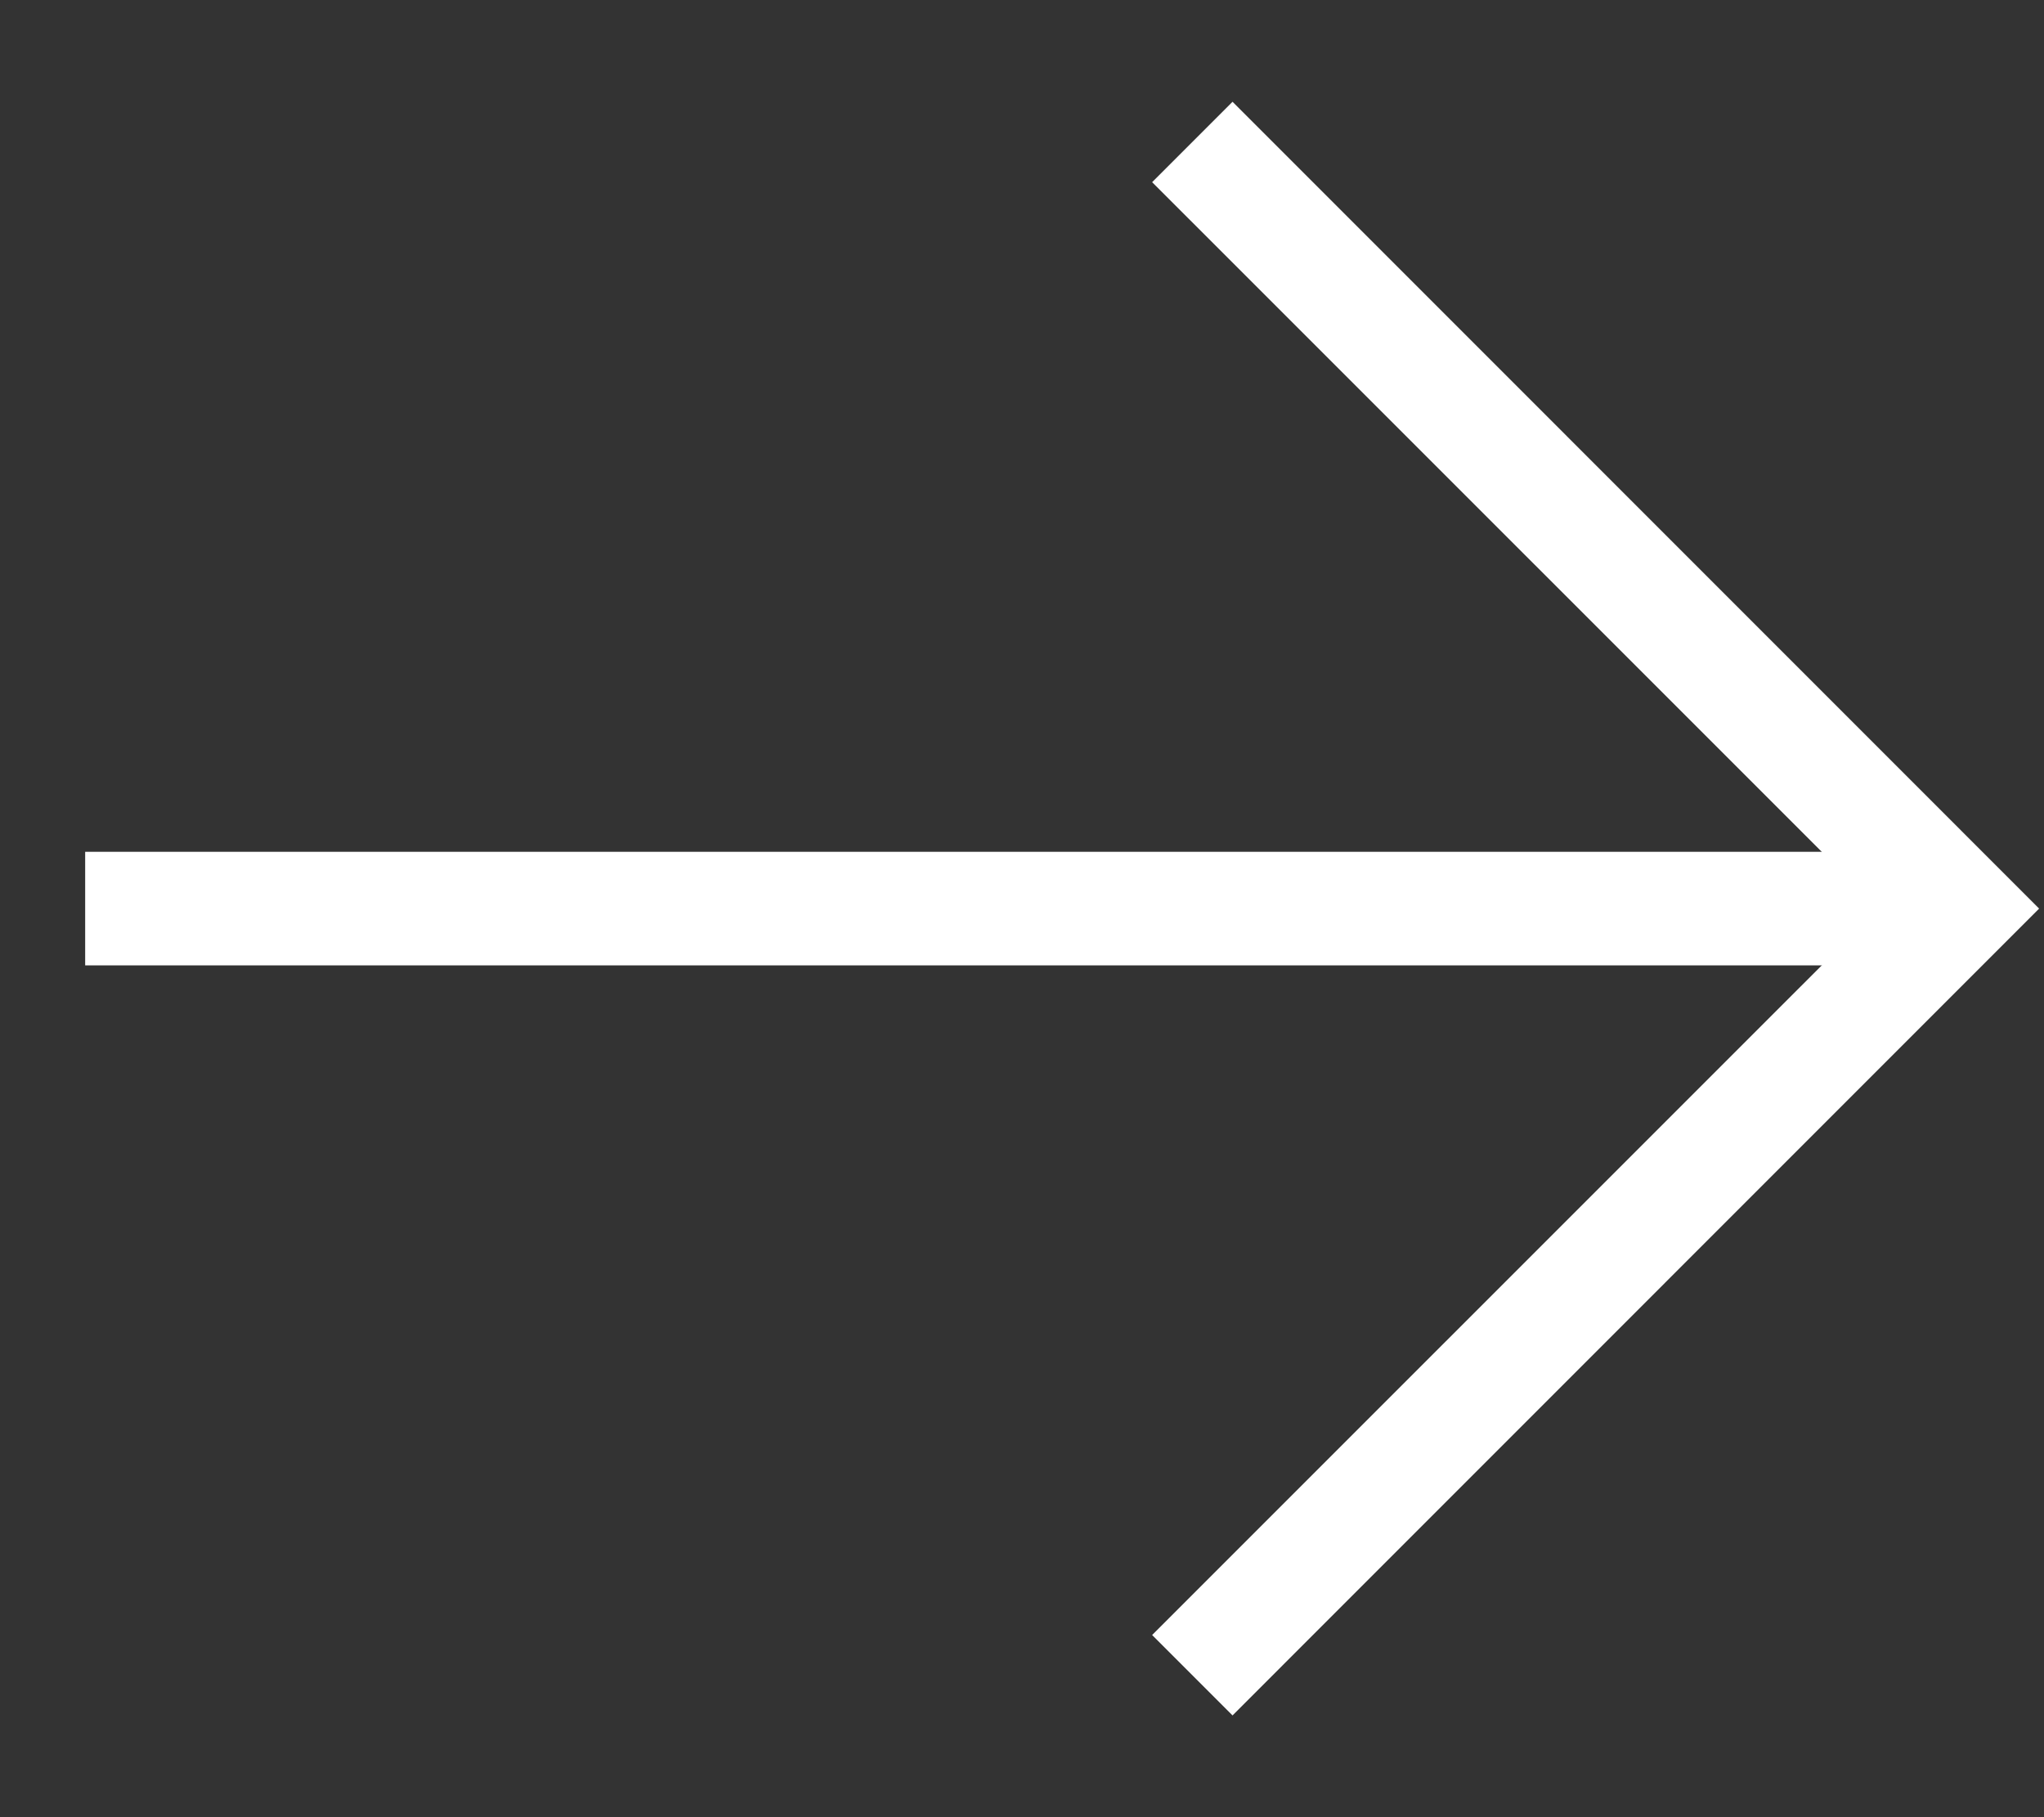 <svg width="18" height="16" viewBox="0 0 18 16" fill="none" xmlns="http://www.w3.org/2000/svg">
<rect x="0" y="0" width="18" height="16" fill="#333333" stroke="none"/>
<path fill-rule="evenodd" clip-rule="evenodd" d="M17.25 8.5H0.75V7.5H17.25V8.5Z" fill="white"/>
<path fill-rule="evenodd" clip-rule="evenodd" d="M16.543 8L10.146 1.604L10.854 0.896L17.957 8L10.854 15.104L10.146 14.396L16.543 8Z" fill="white"/>
</svg>
